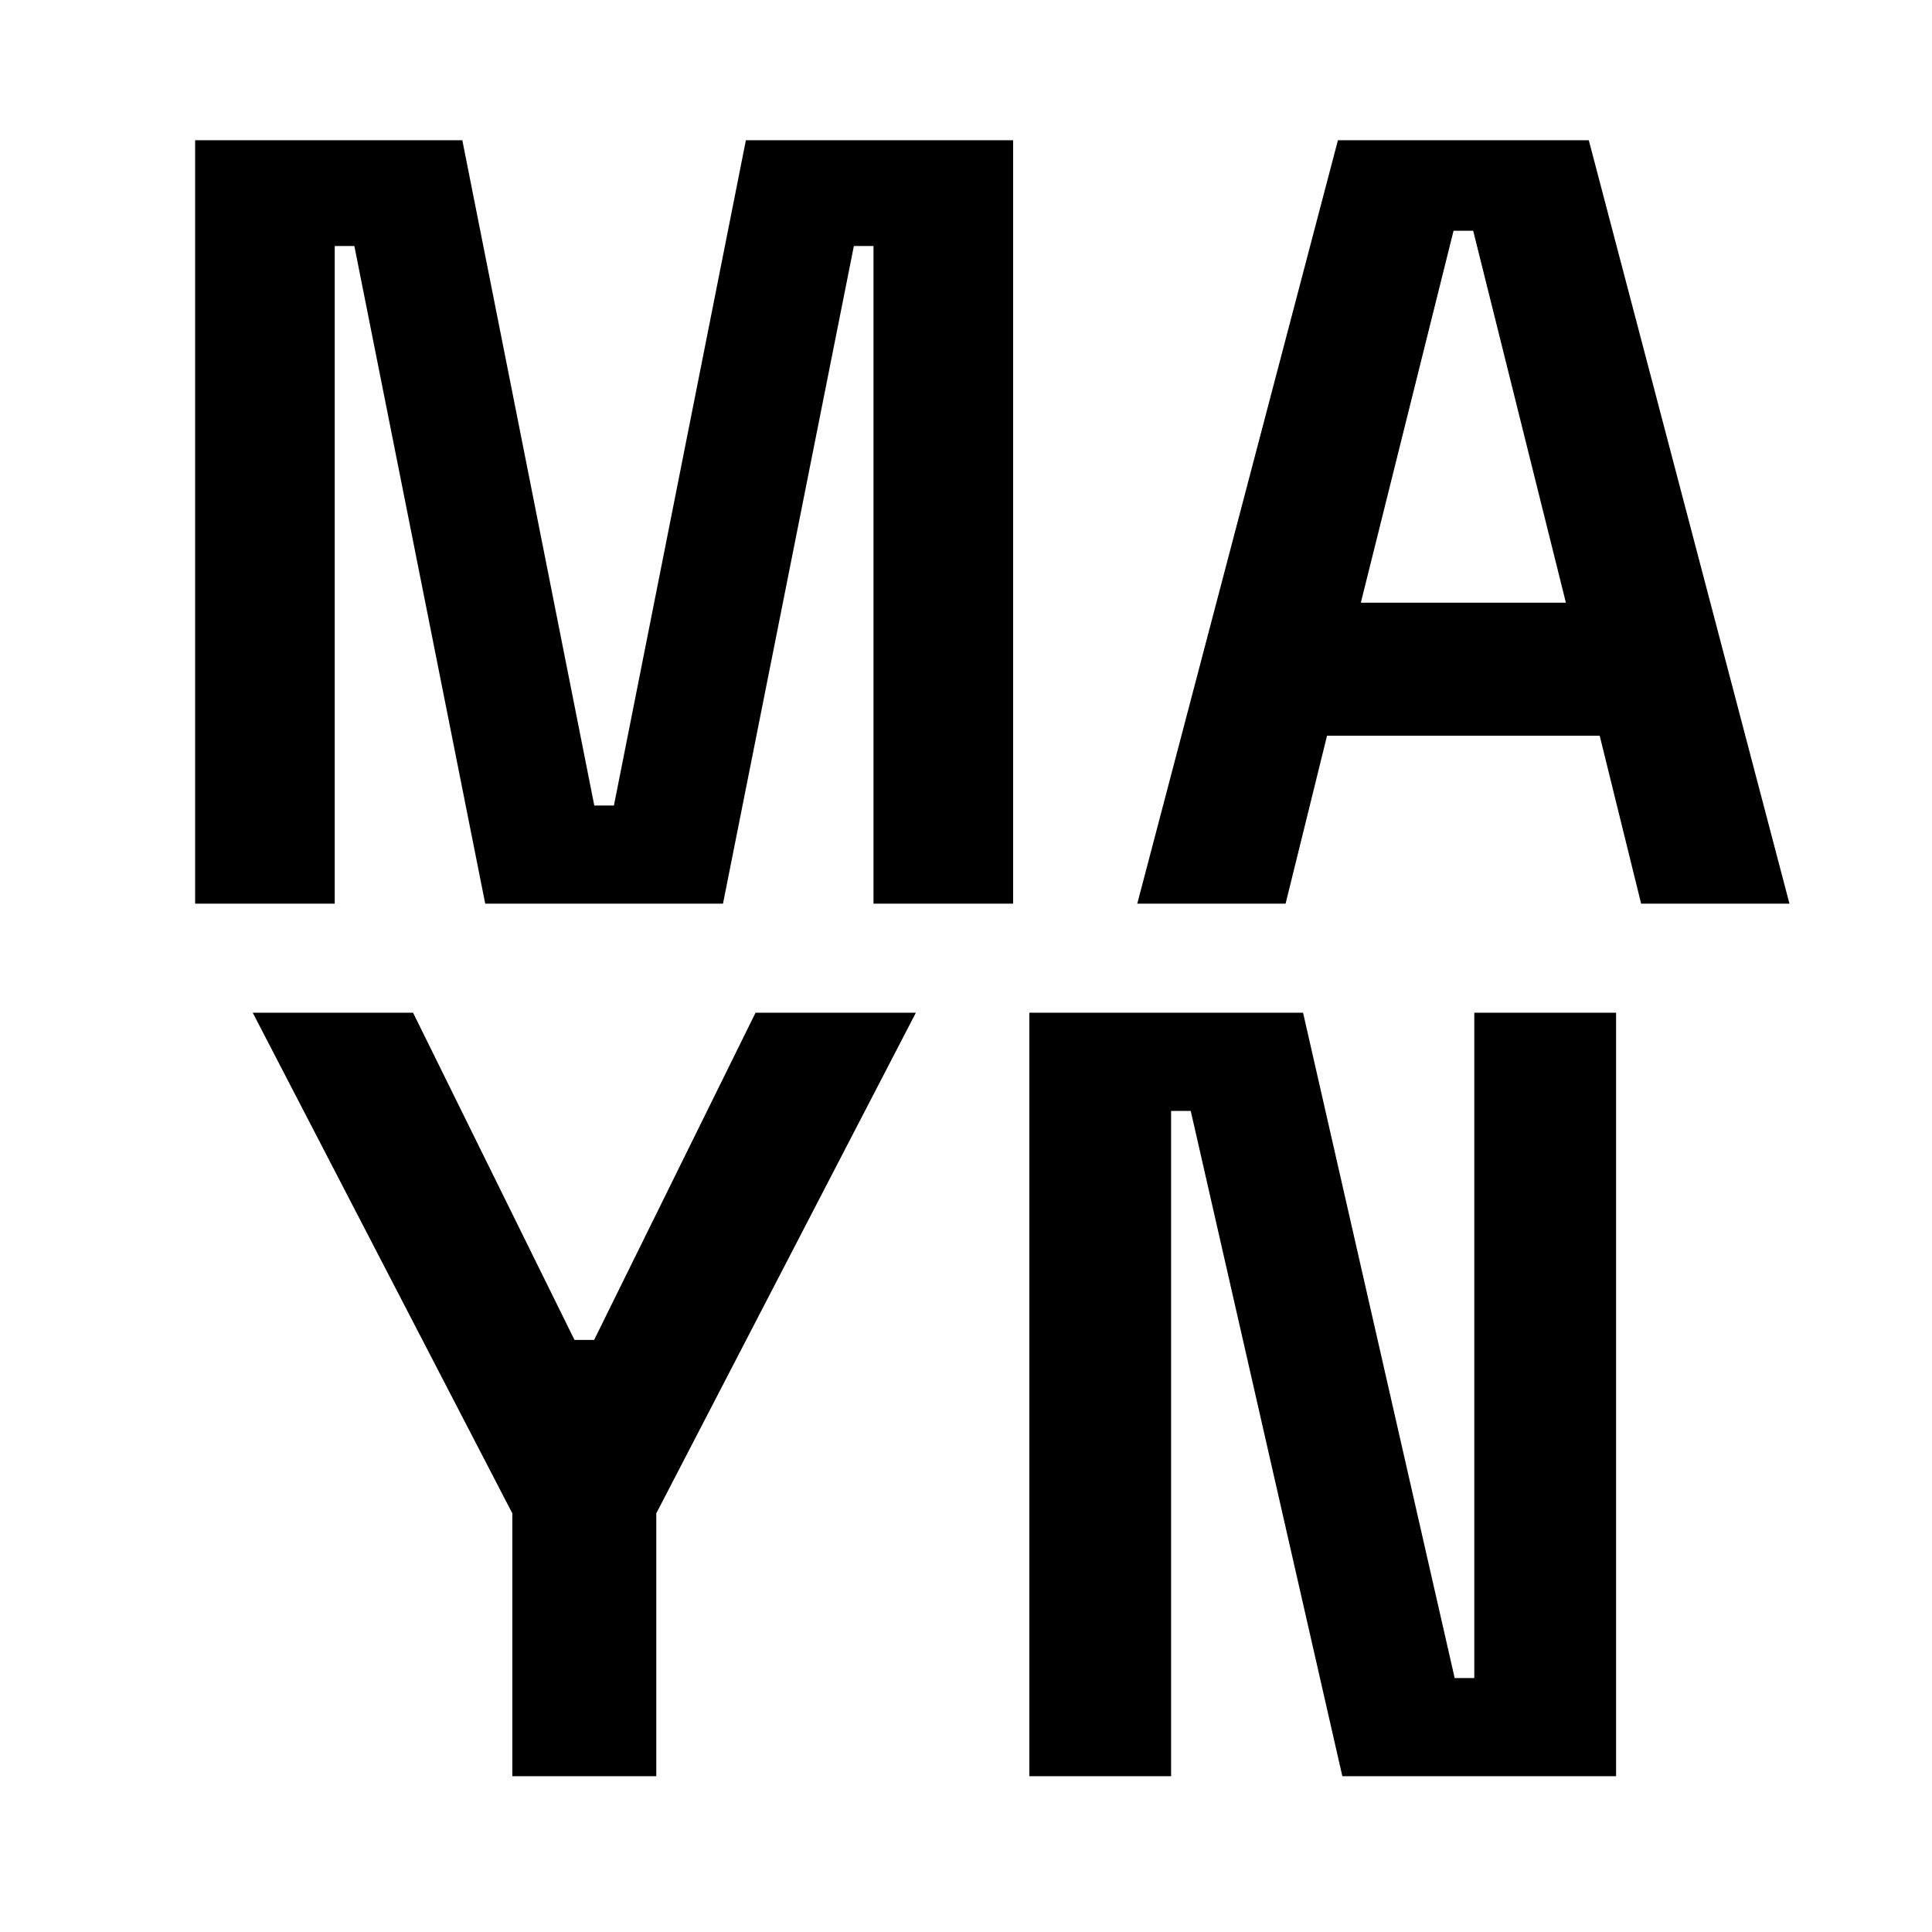 <svg width="124" height="124" viewBox="0 0 124 124" fill="none" xmlns="http://www.w3.org/2000/svg">
<path d="M12.523 58V9H29.673L38.143 51.7H39.403L47.873 9H65.023V58H56.063V15.79H54.803L46.403 58H31.143L22.743 15.79H21.483V58H12.523ZM72.992 58L85.872 9H101.972L114.852 58H105.332L102.672 47.22H85.172L82.512 58H72.992ZM87.342 38.68H100.502L94.552 14.81H93.292L87.342 38.68ZM32.882 114V97.13L16.222 65H26.512L36.872 86H38.132L48.492 65H58.782L42.122 97.13V114H32.882ZM66.064 114V65H83.634L93.364 107.7H94.624V65H103.724V114H86.154L76.424 71.3H75.164V114H66.064Z" fill="black"/>
</svg>
